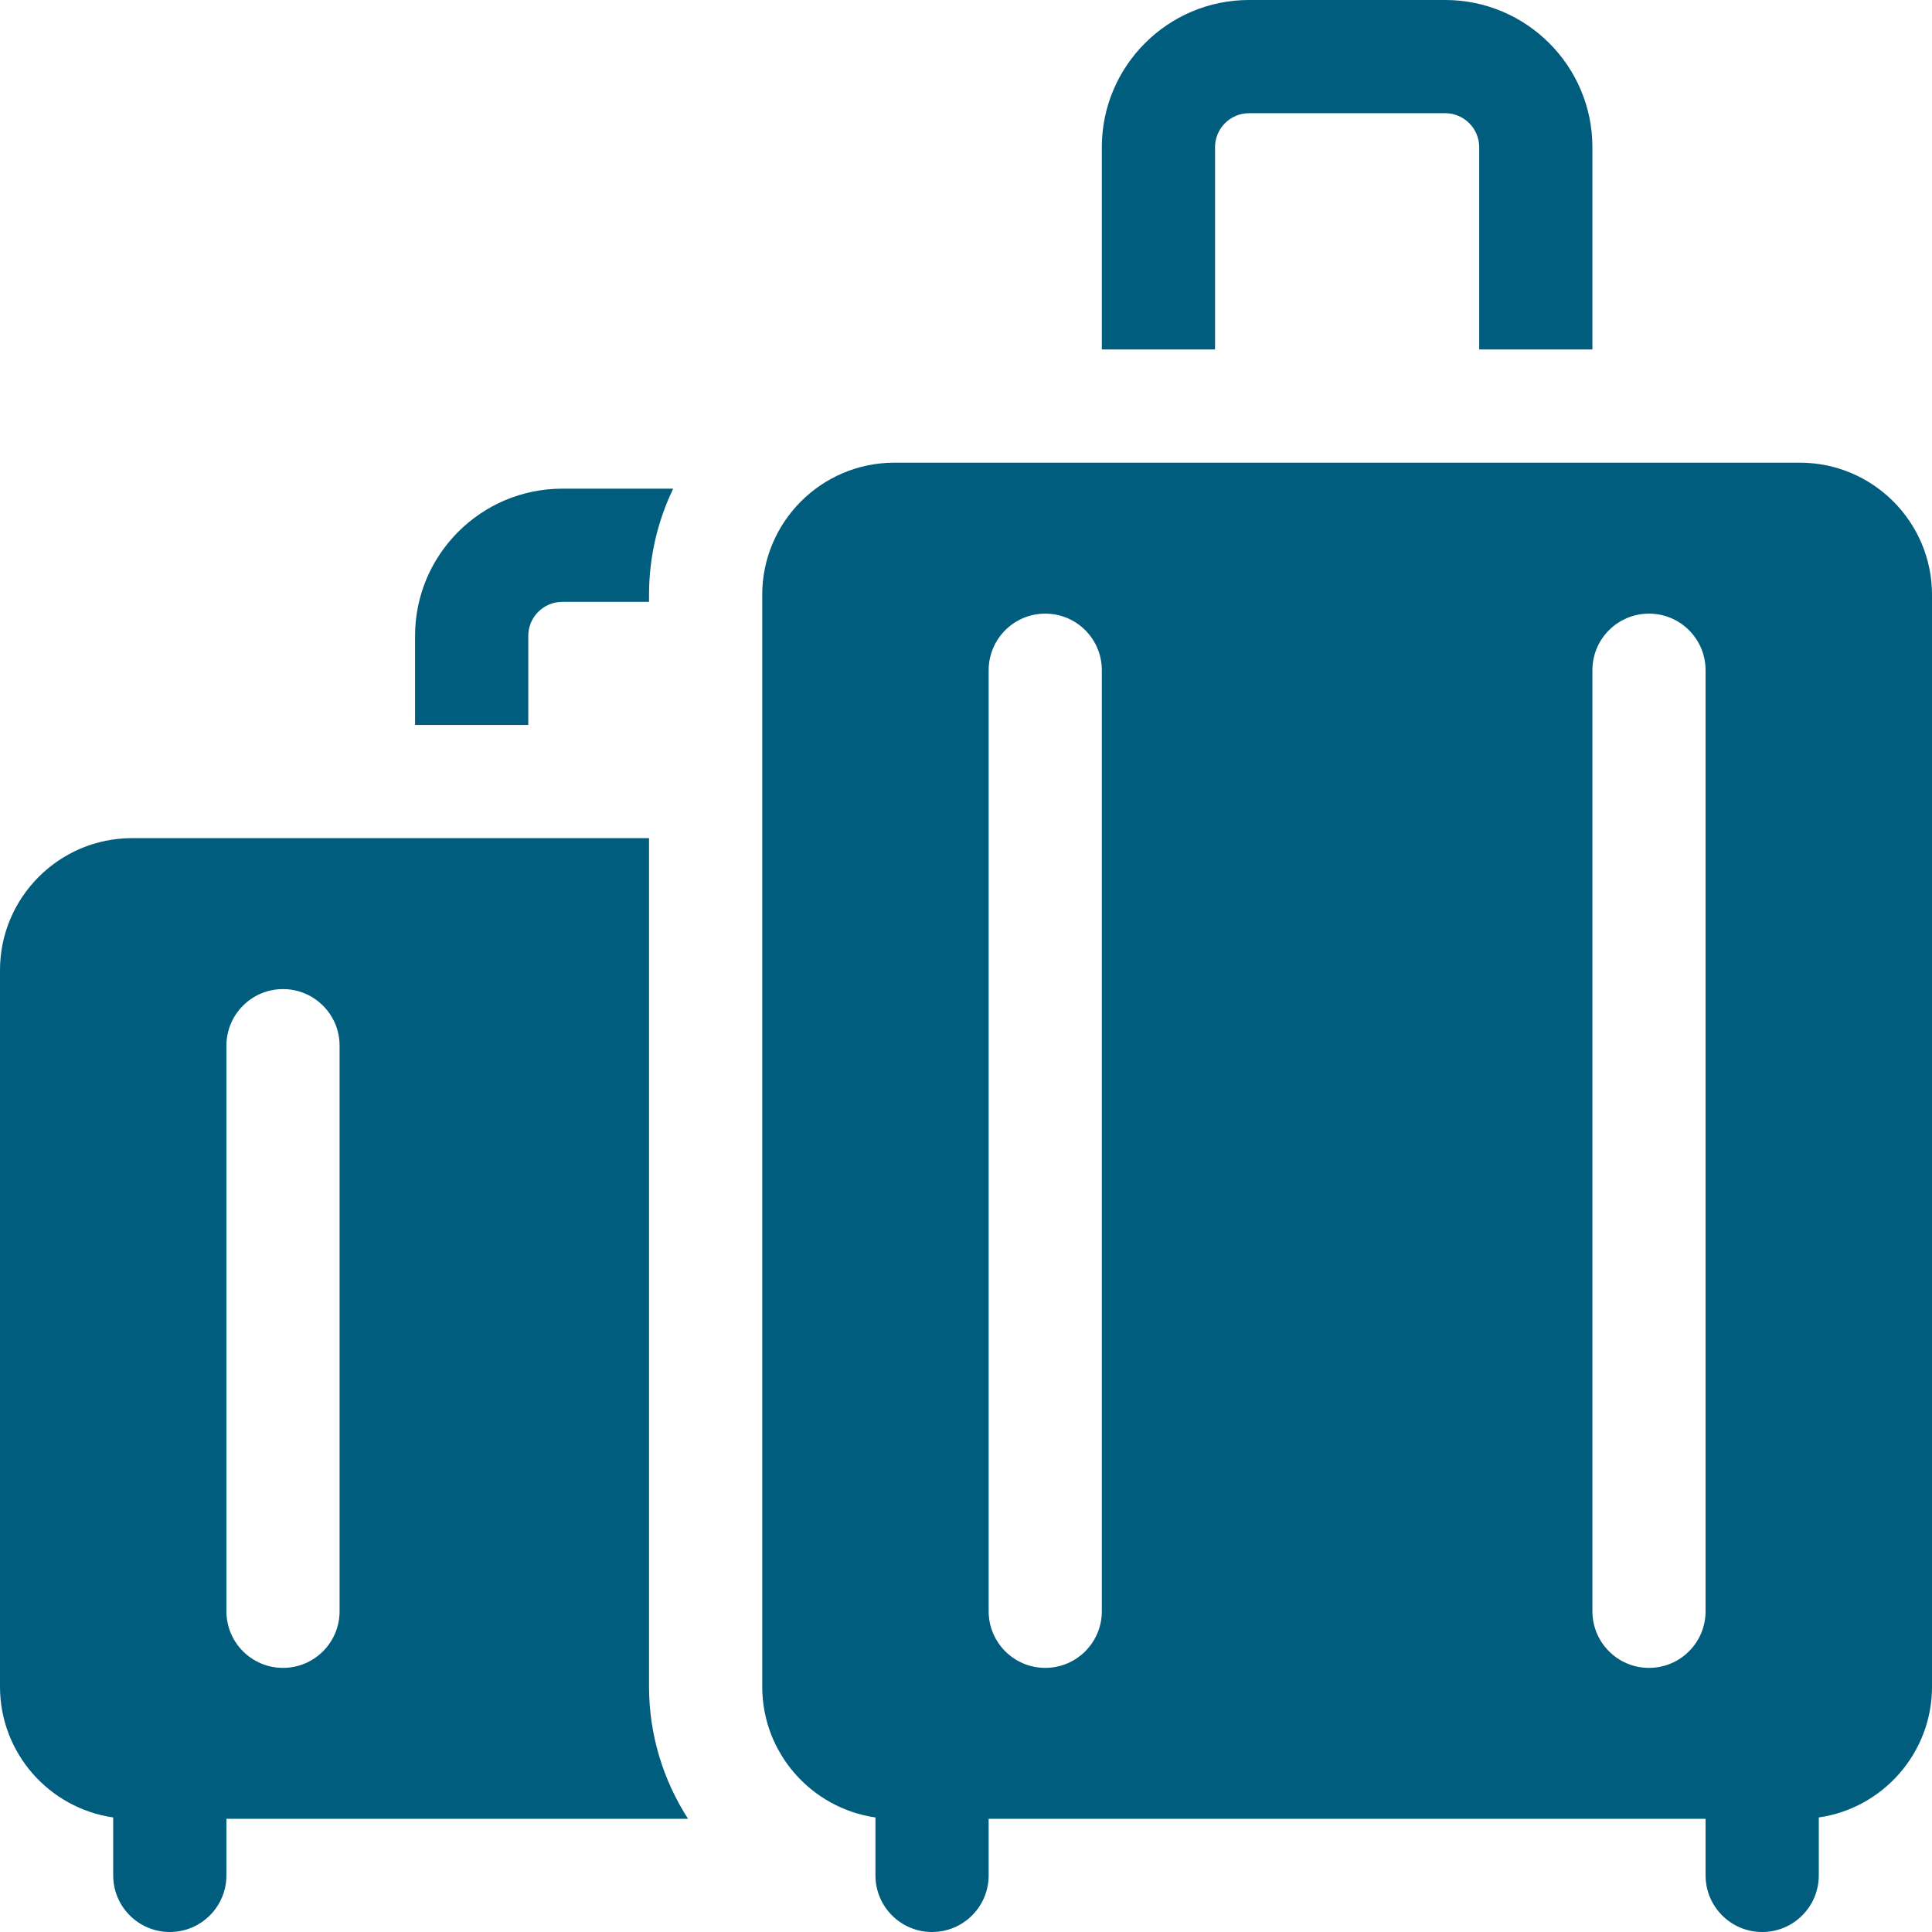 <svg xmlns="http://www.w3.org/2000/svg" width="62" height="62" viewBox="0 0 62 62" fill="none"><path d="M38.992 4.723C38.992 4.122 39.481 3.633 40.082 3.633H46.379C46.98 3.633 47.469 4.122 47.469 4.723V11.215H51.102V4.723C51.102 2.119 48.983 0 46.379 0H40.082C37.478 0 35.359 2.119 35.359 4.723V11.215H38.992V4.723Z" fill="#005D7D"></path><path d="M22.08 58.367C21.286 57.134 20.828 55.674 20.828 54.129V26.897H4.238C1.901 26.897 0 28.798 0 31.135V54.129C0 56.261 1.582 58.029 3.633 58.324V60.184C3.633 61.187 4.446 62 5.449 62C6.452 62 7.266 61.187 7.266 60.184V58.367H22.08V58.367ZM7.266 33.557C7.266 32.554 8.079 31.741 9.082 31.741C10.085 31.741 10.898 32.554 10.898 33.557V51.707C10.898 52.711 10.085 53.524 9.082 53.524C8.079 53.524 7.266 52.711 7.266 51.707V33.557Z" fill="#005D7D"></path><path d="M16.953 20.404C16.953 19.804 17.442 19.315 18.043 19.315H20.828V19.086C20.828 17.867 21.107 16.713 21.603 15.682H18.043C15.439 15.682 13.32 17.8 13.32 20.404V23.264H16.953V20.404Z" fill="#005D7D"></path><path d="M57.762 14.848H28.699C26.362 14.848 24.461 16.75 24.461 19.087V54.129C24.461 56.261 26.043 58.029 28.094 58.324V60.184C28.094 61.187 28.907 62 29.91 62C30.913 62 31.727 61.187 31.727 60.184V58.367H54.734V60.184C54.734 61.187 55.548 62 56.551 62C57.554 62 58.367 61.187 58.367 60.184V58.324C60.418 58.029 62 56.261 62 54.129V19.087C62 16.749 60.099 14.848 57.762 14.848ZM35.359 51.707C35.359 52.711 34.546 53.524 33.543 53.524C32.54 53.524 31.727 52.711 31.727 51.707V21.508C31.727 20.505 32.54 19.692 33.543 19.692C34.546 19.692 35.359 20.505 35.359 21.508V51.707ZM52.918 53.524C51.915 53.524 51.102 52.711 51.102 51.707V21.508C51.102 20.505 51.915 19.692 52.918 19.692C53.921 19.692 54.734 20.505 54.734 21.508V51.707C54.734 52.711 53.921 53.524 52.918 53.524Z" fill="#005D7D"></path></svg>
